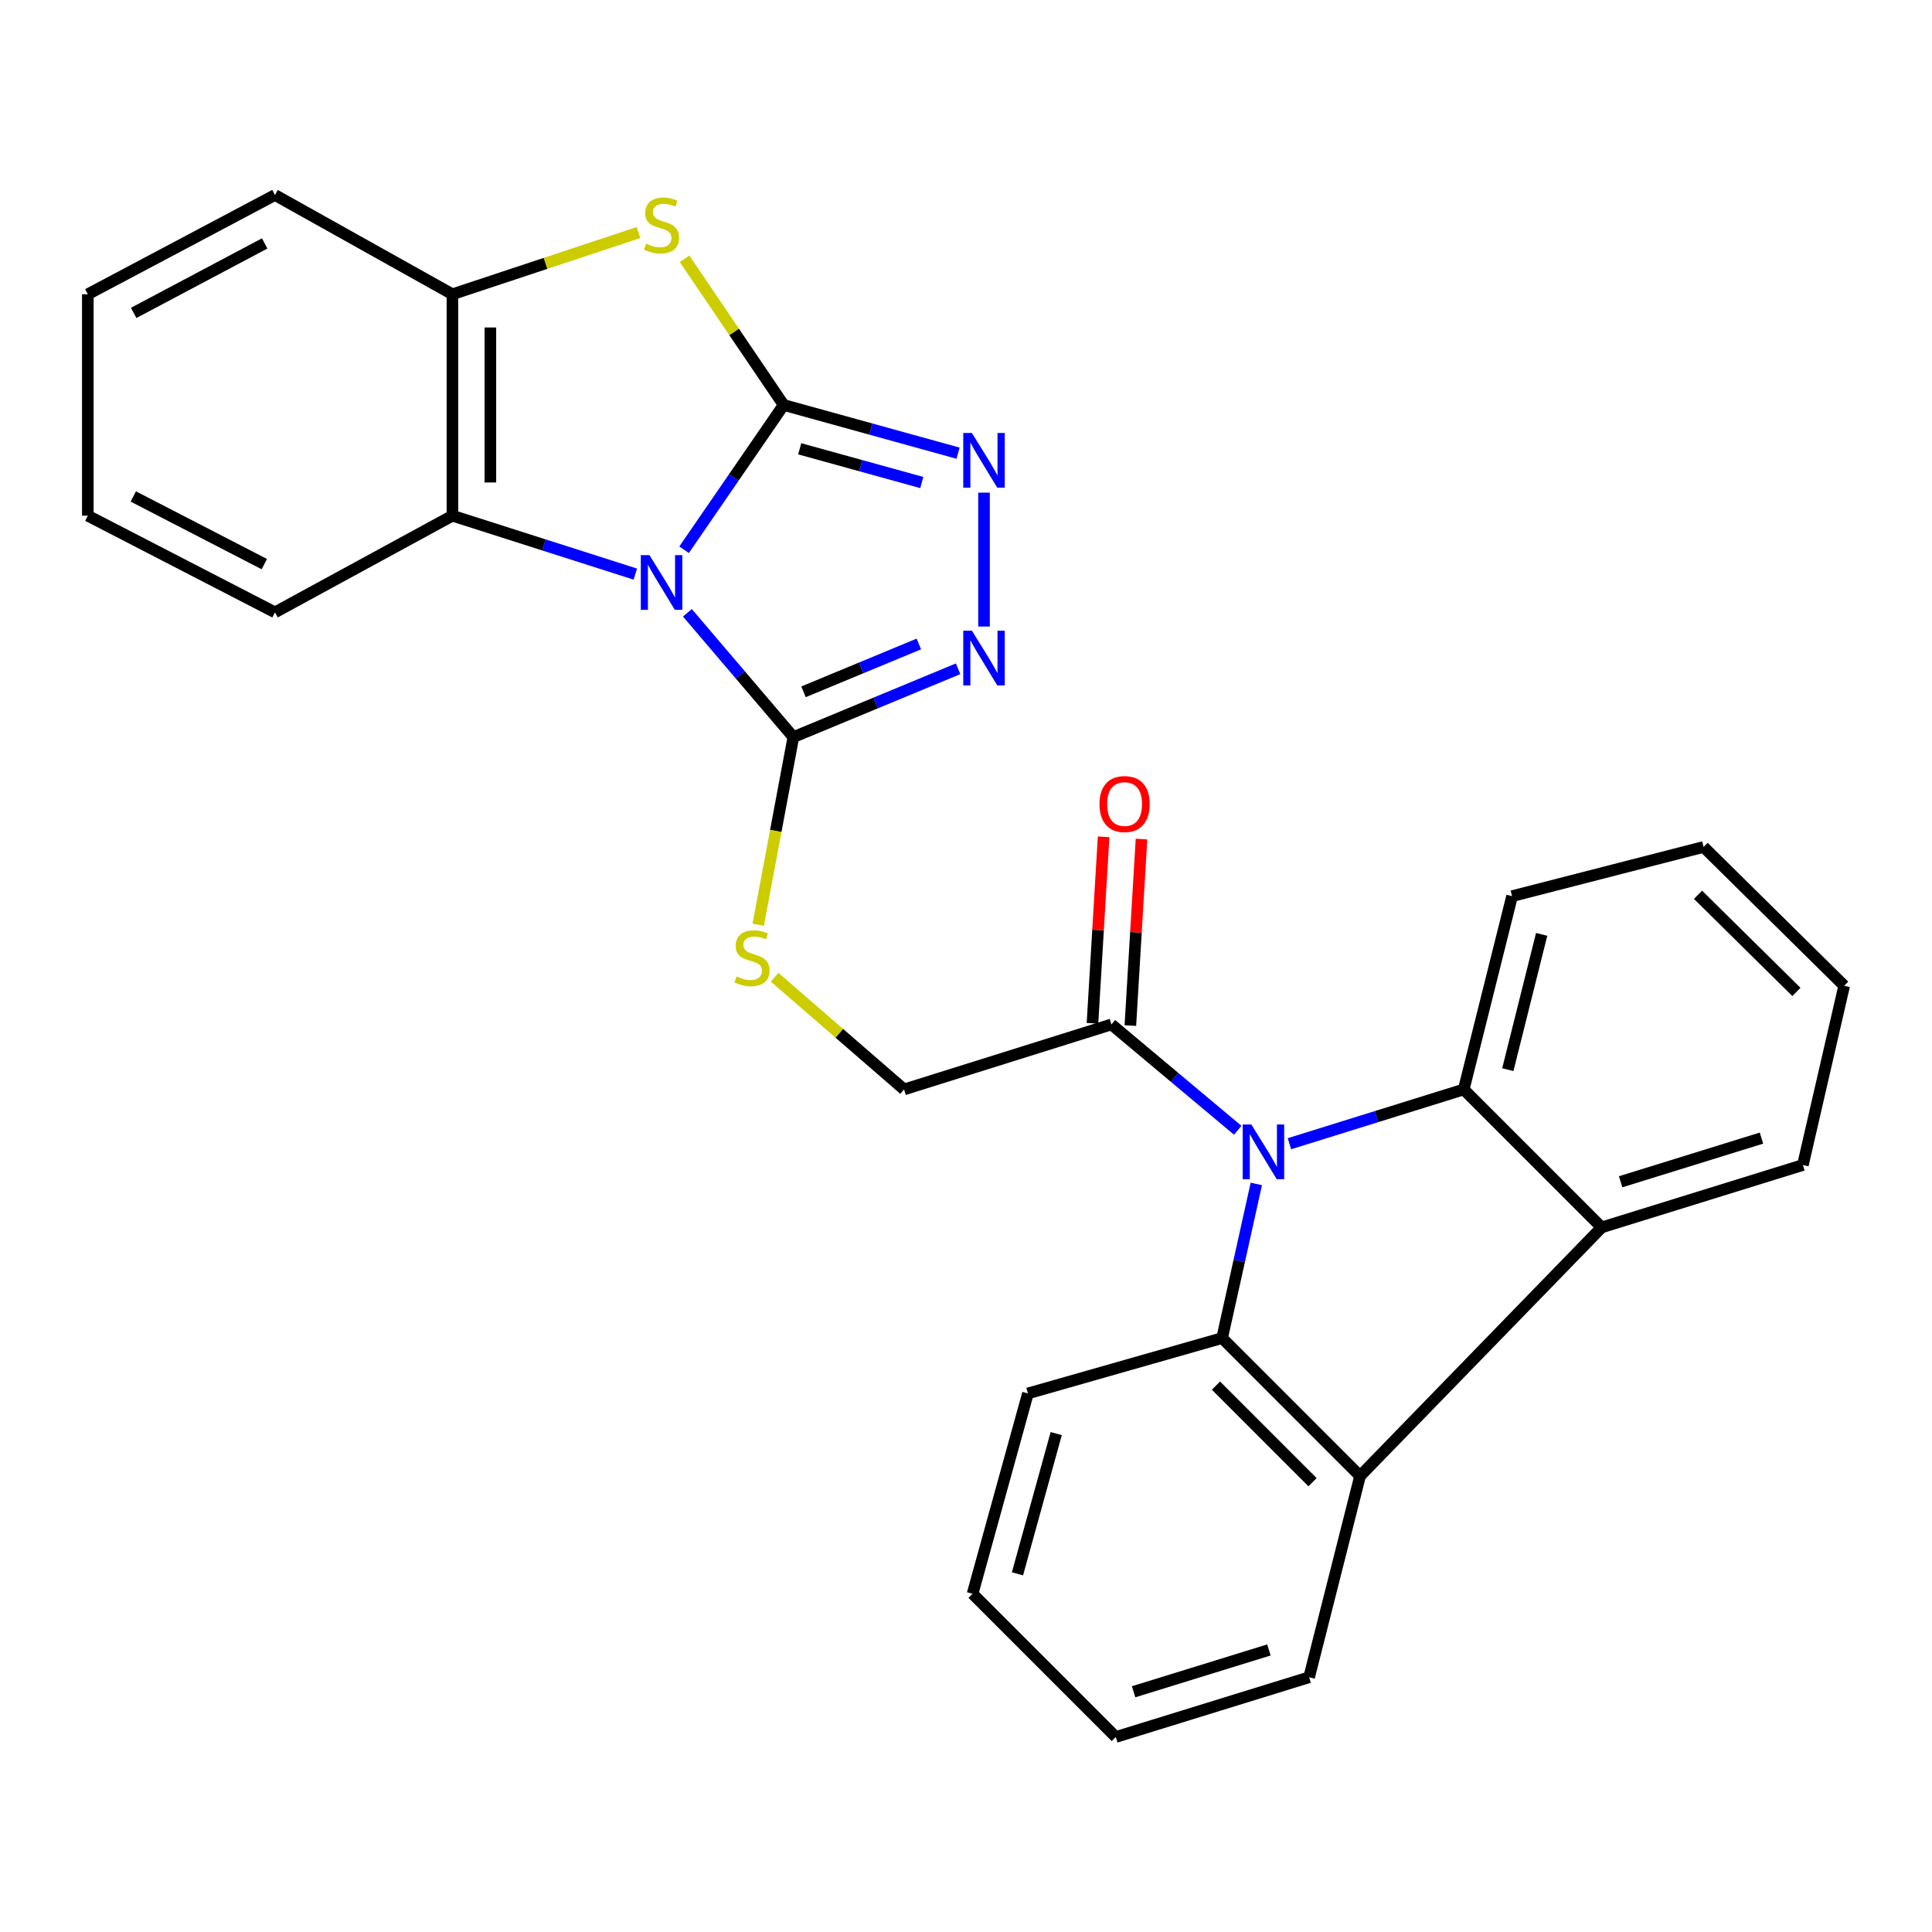<?xml version='1.0' encoding='iso-8859-1'?>
<svg version='1.1' baseProfile='full'
              xmlns='http://www.w3.org/2000/svg'
                      xmlns:rdkit='http://www.rdkit.org/xml'
                      xmlns:xlink='http://www.w3.org/1999/xlink'
                  xml:space='preserve'
width='1000px' height='1000px' viewBox='0 0 1000 1000'>
<!-- END OF HEADER -->
<rect style='opacity:1.0;fill:#FFFFFF;stroke:none' width='1000' height='1000' x='0' y='0'> </rect>
<path class='bond-0' d='M 354.08,284.545 L 379.85,247.079' style='fill:none;fill-rule:evenodd;stroke:#0000FF;stroke-width:6px;stroke-linecap:butt;stroke-linejoin:miter;stroke-opacity:1' />
<path class='bond-0' d='M 379.85,247.079 L 405.62,209.613' style='fill:none;fill-rule:evenodd;stroke:#000000;stroke-width:6px;stroke-linecap:butt;stroke-linejoin:miter;stroke-opacity:1' />
<path class='bond-2' d='M 355.793,317.179 L 383.217,349.355' style='fill:none;fill-rule:evenodd;stroke:#0000FF;stroke-width:6px;stroke-linecap:butt;stroke-linejoin:miter;stroke-opacity:1' />
<path class='bond-2' d='M 383.217,349.355 L 410.641,381.531' style='fill:none;fill-rule:evenodd;stroke:#000000;stroke-width:6px;stroke-linecap:butt;stroke-linejoin:miter;stroke-opacity:1' />
<path class='bond-10' d='M 328.843,297.156 L 281.507,282.041' style='fill:none;fill-rule:evenodd;stroke:#0000FF;stroke-width:6px;stroke-linecap:butt;stroke-linejoin:miter;stroke-opacity:1' />
<path class='bond-10' d='M 281.507,282.041 L 234.171,266.926' style='fill:none;fill-rule:evenodd;stroke:#000000;stroke-width:6px;stroke-linecap:butt;stroke-linejoin:miter;stroke-opacity:1' />
<path class='bond-3' d='M 405.62,209.613 L 450.756,222.088' style='fill:none;fill-rule:evenodd;stroke:#000000;stroke-width:6px;stroke-linecap:butt;stroke-linejoin:miter;stroke-opacity:1' />
<path class='bond-3' d='M 450.756,222.088 L 495.891,234.563' style='fill:none;fill-rule:evenodd;stroke:#0000FF;stroke-width:6px;stroke-linecap:butt;stroke-linejoin:miter;stroke-opacity:1' />
<path class='bond-3' d='M 413.927,232.292 L 445.522,241.024' style='fill:none;fill-rule:evenodd;stroke:#000000;stroke-width:6px;stroke-linecap:butt;stroke-linejoin:miter;stroke-opacity:1' />
<path class='bond-3' d='M 445.522,241.024 L 477.117,249.757' style='fill:none;fill-rule:evenodd;stroke:#0000FF;stroke-width:6px;stroke-linecap:butt;stroke-linejoin:miter;stroke-opacity:1' />
<path class='bond-6' d='M 405.62,209.613 L 379.969,171.779' style='fill:none;fill-rule:evenodd;stroke:#000000;stroke-width:6px;stroke-linecap:butt;stroke-linejoin:miter;stroke-opacity:1' />
<path class='bond-6' d='M 379.969,171.779 L 354.319,133.946' style='fill:none;fill-rule:evenodd;stroke:#CCCC00;stroke-width:6px;stroke-linecap:butt;stroke-linejoin:miter;stroke-opacity:1' />
<path class='bond-1' d='M 640.646,585.03 L 607.957,557.638' style='fill:none;fill-rule:evenodd;stroke:#0000FF;stroke-width:6px;stroke-linecap:butt;stroke-linejoin:miter;stroke-opacity:1' />
<path class='bond-1' d='M 607.957,557.638 L 575.268,530.245' style='fill:none;fill-rule:evenodd;stroke:#000000;stroke-width:6px;stroke-linecap:butt;stroke-linejoin:miter;stroke-opacity:1' />
<path class='bond-4' d='M 650.265,612.81 L 641.418,652.7' style='fill:none;fill-rule:evenodd;stroke:#0000FF;stroke-width:6px;stroke-linecap:butt;stroke-linejoin:miter;stroke-opacity:1' />
<path class='bond-4' d='M 641.418,652.7 L 632.571,692.591' style='fill:none;fill-rule:evenodd;stroke:#000000;stroke-width:6px;stroke-linecap:butt;stroke-linejoin:miter;stroke-opacity:1' />
<path class='bond-5' d='M 667.408,591.991 L 712.52,577.943' style='fill:none;fill-rule:evenodd;stroke:#0000FF;stroke-width:6px;stroke-linecap:butt;stroke-linejoin:miter;stroke-opacity:1' />
<path class='bond-5' d='M 712.52,577.943 L 757.632,563.895' style='fill:none;fill-rule:evenodd;stroke:#000000;stroke-width:6px;stroke-linecap:butt;stroke-linejoin:miter;stroke-opacity:1' />
<path class='bond-7' d='M 410.641,381.531 L 453.276,363.847' style='fill:none;fill-rule:evenodd;stroke:#000000;stroke-width:6px;stroke-linecap:butt;stroke-linejoin:miter;stroke-opacity:1' />
<path class='bond-7' d='M 453.276,363.847 L 495.91,346.163' style='fill:none;fill-rule:evenodd;stroke:#0000FF;stroke-width:6px;stroke-linecap:butt;stroke-linejoin:miter;stroke-opacity:1' />
<path class='bond-7' d='M 415.904,358.078 L 445.748,345.7' style='fill:none;fill-rule:evenodd;stroke:#000000;stroke-width:6px;stroke-linecap:butt;stroke-linejoin:miter;stroke-opacity:1' />
<path class='bond-7' d='M 445.748,345.7 L 475.593,333.321' style='fill:none;fill-rule:evenodd;stroke:#0000FF;stroke-width:6px;stroke-linecap:butt;stroke-linejoin:miter;stroke-opacity:1' />
<path class='bond-13' d='M 410.641,381.531 L 401.544,430.093' style='fill:none;fill-rule:evenodd;stroke:#000000;stroke-width:6px;stroke-linecap:butt;stroke-linejoin:miter;stroke-opacity:1' />
<path class='bond-13' d='M 401.544,430.093 L 392.448,478.654' style='fill:none;fill-rule:evenodd;stroke:#CCCC00;stroke-width:6px;stroke-linecap:butt;stroke-linejoin:miter;stroke-opacity:1' />
<path class='bond-29' d='M 509.321,254.993 L 509.321,324.301' style='fill:none;fill-rule:evenodd;stroke:#0000FF;stroke-width:6px;stroke-linecap:butt;stroke-linejoin:miter;stroke-opacity:1' />
<path class='bond-9' d='M 632.571,692.591 L 703.964,763.995' style='fill:none;fill-rule:evenodd;stroke:#000000;stroke-width:6px;stroke-linecap:butt;stroke-linejoin:miter;stroke-opacity:1' />
<path class='bond-9' d='M 629.386,717.193 L 679.362,767.176' style='fill:none;fill-rule:evenodd;stroke:#000000;stroke-width:6px;stroke-linecap:butt;stroke-linejoin:miter;stroke-opacity:1' />
<path class='bond-17' d='M 632.571,692.591 L 532.057,721.242' style='fill:none;fill-rule:evenodd;stroke:#000000;stroke-width:6px;stroke-linecap:butt;stroke-linejoin:miter;stroke-opacity:1' />
<path class='bond-8' d='M 757.632,563.895 L 829.026,635.299' style='fill:none;fill-rule:evenodd;stroke:#000000;stroke-width:6px;stroke-linecap:butt;stroke-linejoin:miter;stroke-opacity:1' />
<path class='bond-16' d='M 757.632,563.895 L 782.649,463.85' style='fill:none;fill-rule:evenodd;stroke:#000000;stroke-width:6px;stroke-linecap:butt;stroke-linejoin:miter;stroke-opacity:1' />
<path class='bond-16' d='M 780.444,553.654 L 797.956,483.623' style='fill:none;fill-rule:evenodd;stroke:#000000;stroke-width:6px;stroke-linecap:butt;stroke-linejoin:miter;stroke-opacity:1' />
<path class='bond-28' d='M 330.492,120.358 L 282.332,136.334' style='fill:none;fill-rule:evenodd;stroke:#CCCC00;stroke-width:6px;stroke-linecap:butt;stroke-linejoin:miter;stroke-opacity:1' />
<path class='bond-28' d='M 282.332,136.334 L 234.171,152.31' style='fill:none;fill-rule:evenodd;stroke:#000000;stroke-width:6px;stroke-linecap:butt;stroke-linejoin:miter;stroke-opacity:1' />
<path class='bond-19' d='M 829.026,635.299 L 933.174,603.003' style='fill:none;fill-rule:evenodd;stroke:#000000;stroke-width:6px;stroke-linecap:butt;stroke-linejoin:miter;stroke-opacity:1' />
<path class='bond-19' d='M 838.829,611.69 L 911.733,589.082' style='fill:none;fill-rule:evenodd;stroke:#000000;stroke-width:6px;stroke-linecap:butt;stroke-linejoin:miter;stroke-opacity:1' />
<path class='bond-31' d='M 829.026,635.299 L 703.964,763.995' style='fill:none;fill-rule:evenodd;stroke:#000000;stroke-width:6px;stroke-linecap:butt;stroke-linejoin:miter;stroke-opacity:1' />
<path class='bond-18' d='M 703.964,763.995 L 677.605,868.144' style='fill:none;fill-rule:evenodd;stroke:#000000;stroke-width:6px;stroke-linecap:butt;stroke-linejoin:miter;stroke-opacity:1' />
<path class='bond-12' d='M 234.171,266.926 L 234.171,152.31' style='fill:none;fill-rule:evenodd;stroke:#000000;stroke-width:6px;stroke-linecap:butt;stroke-linejoin:miter;stroke-opacity:1' />
<path class='bond-12' d='M 253.817,249.734 L 253.817,169.503' style='fill:none;fill-rule:evenodd;stroke:#000000;stroke-width:6px;stroke-linecap:butt;stroke-linejoin:miter;stroke-opacity:1' />
<path class='bond-20' d='M 234.171,266.926 L 142.323,316.948' style='fill:none;fill-rule:evenodd;stroke:#000000;stroke-width:6px;stroke-linecap:butt;stroke-linejoin:miter;stroke-opacity:1' />
<path class='bond-11' d='M 575.268,530.245 L 467.943,563.895' style='fill:none;fill-rule:evenodd;stroke:#000000;stroke-width:6px;stroke-linecap:butt;stroke-linejoin:miter;stroke-opacity:1' />
<path class='bond-15' d='M 585.074,530.831 L 587.958,482.567' style='fill:none;fill-rule:evenodd;stroke:#000000;stroke-width:6px;stroke-linecap:butt;stroke-linejoin:miter;stroke-opacity:1' />
<path class='bond-15' d='M 587.958,482.567 L 590.843,434.303' style='fill:none;fill-rule:evenodd;stroke:#FF0000;stroke-width:6px;stroke-linecap:butt;stroke-linejoin:miter;stroke-opacity:1' />
<path class='bond-15' d='M 565.462,529.659 L 568.347,481.395' style='fill:none;fill-rule:evenodd;stroke:#000000;stroke-width:6px;stroke-linecap:butt;stroke-linejoin:miter;stroke-opacity:1' />
<path class='bond-15' d='M 568.347,481.395 L 571.231,433.131' style='fill:none;fill-rule:evenodd;stroke:#FF0000;stroke-width:6px;stroke-linecap:butt;stroke-linejoin:miter;stroke-opacity:1' />
<path class='bond-21' d='M 234.171,152.31 L 142.323,100.934' style='fill:none;fill-rule:evenodd;stroke:#000000;stroke-width:6px;stroke-linecap:butt;stroke-linejoin:miter;stroke-opacity:1' />
<path class='bond-14' d='M 400.942,505.807 L 434.443,534.851' style='fill:none;fill-rule:evenodd;stroke:#CCCC00;stroke-width:6px;stroke-linecap:butt;stroke-linejoin:miter;stroke-opacity:1' />
<path class='bond-14' d='M 434.443,534.851 L 467.943,563.895' style='fill:none;fill-rule:evenodd;stroke:#000000;stroke-width:6px;stroke-linecap:butt;stroke-linejoin:miter;stroke-opacity:1' />
<path class='bond-23' d='M 782.649,463.85 L 881.777,438.375' style='fill:none;fill-rule:evenodd;stroke:#000000;stroke-width:6px;stroke-linecap:butt;stroke-linejoin:miter;stroke-opacity:1' />
<path class='bond-22' d='M 532.057,721.242 L 503.405,824.933' style='fill:none;fill-rule:evenodd;stroke:#000000;stroke-width:6px;stroke-linecap:butt;stroke-linejoin:miter;stroke-opacity:1' />
<path class='bond-22' d='M 546.696,742.028 L 526.64,814.612' style='fill:none;fill-rule:evenodd;stroke:#000000;stroke-width:6px;stroke-linecap:butt;stroke-linejoin:miter;stroke-opacity:1' />
<path class='bond-33' d='M 677.605,868.144 L 577.539,899.066' style='fill:none;fill-rule:evenodd;stroke:#000000;stroke-width:6px;stroke-linecap:butt;stroke-linejoin:miter;stroke-opacity:1' />
<path class='bond-33' d='M 656.795,854.012 L 586.748,875.657' style='fill:none;fill-rule:evenodd;stroke:#000000;stroke-width:6px;stroke-linecap:butt;stroke-linejoin:miter;stroke-opacity:1' />
<path class='bond-32' d='M 933.174,603.003 L 954.545,510.227' style='fill:none;fill-rule:evenodd;stroke:#000000;stroke-width:6px;stroke-linecap:butt;stroke-linejoin:miter;stroke-opacity:1' />
<path class='bond-26' d='M 142.323,316.948 L 45.455,266.926' style='fill:none;fill-rule:evenodd;stroke:#000000;stroke-width:6px;stroke-linecap:butt;stroke-linejoin:miter;stroke-opacity:1' />
<path class='bond-26' d='M 136.807,291.989 L 68.999,256.973' style='fill:none;fill-rule:evenodd;stroke:#000000;stroke-width:6px;stroke-linecap:butt;stroke-linejoin:miter;stroke-opacity:1' />
<path class='bond-30' d='M 142.323,100.934 L 45.455,152.31' style='fill:none;fill-rule:evenodd;stroke:#000000;stroke-width:6px;stroke-linecap:butt;stroke-linejoin:miter;stroke-opacity:1' />
<path class='bond-30' d='M 136.998,125.997 L 69.19,161.96' style='fill:none;fill-rule:evenodd;stroke:#000000;stroke-width:6px;stroke-linecap:butt;stroke-linejoin:miter;stroke-opacity:1' />
<path class='bond-25' d='M 503.405,824.933 L 577.539,899.066' style='fill:none;fill-rule:evenodd;stroke:#000000;stroke-width:6px;stroke-linecap:butt;stroke-linejoin:miter;stroke-opacity:1' />
<path class='bond-24' d='M 881.777,438.375 L 954.545,510.227' style='fill:none;fill-rule:evenodd;stroke:#000000;stroke-width:6px;stroke-linecap:butt;stroke-linejoin:miter;stroke-opacity:1' />
<path class='bond-24' d='M 878.888,463.133 L 929.826,513.429' style='fill:none;fill-rule:evenodd;stroke:#000000;stroke-width:6px;stroke-linecap:butt;stroke-linejoin:miter;stroke-opacity:1' />
<path class='bond-27' d='M 45.455,266.926 L 45.455,152.31' style='fill:none;fill-rule:evenodd;stroke:#000000;stroke-width:6px;stroke-linecap:butt;stroke-linejoin:miter;stroke-opacity:1' />
<path  class='atom-0' d='M 336.164 287.333
L 345.444 302.333
Q 346.364 303.813, 347.844 306.493
Q 349.324 309.173, 349.404 309.333
L 349.404 287.333
L 353.164 287.333
L 353.164 315.653
L 349.284 315.653
L 339.324 299.253
Q 338.164 297.333, 336.924 295.133
Q 335.724 292.933, 335.364 292.253
L 335.364 315.653
L 331.684 315.653
L 331.684 287.333
L 336.164 287.333
' fill='#0000FF'/>
<path  class='atom-2' d='M 647.693 582.021
L 656.973 597.021
Q 657.893 598.501, 659.373 601.181
Q 660.853 603.861, 660.933 604.021
L 660.933 582.021
L 664.693 582.021
L 664.693 610.341
L 660.813 610.341
L 650.853 593.941
Q 649.693 592.021, 648.453 589.821
Q 647.253 587.621, 646.893 586.941
L 646.893 610.341
L 643.213 610.341
L 643.213 582.021
L 647.693 582.021
' fill='#0000FF'/>
<path  class='atom-4' d='M 503.061 224.115
L 512.341 239.115
Q 513.261 240.595, 514.741 243.275
Q 516.221 245.955, 516.301 246.115
L 516.301 224.115
L 520.061 224.115
L 520.061 252.435
L 516.181 252.435
L 506.221 236.035
Q 505.061 234.115, 503.821 231.915
Q 502.621 229.715, 502.261 229.035
L 502.261 252.435
L 498.581 252.435
L 498.581 224.115
L 503.061 224.115
' fill='#0000FF'/>
<path  class='atom-7' d='M 334.424 126.121
Q 334.744 126.241, 336.064 126.801
Q 337.384 127.361, 338.824 127.721
Q 340.304 128.041, 341.744 128.041
Q 344.424 128.041, 345.984 126.761
Q 347.544 125.441, 347.544 123.161
Q 347.544 121.601, 346.744 120.641
Q 345.984 119.681, 344.784 119.161
Q 343.584 118.641, 341.584 118.041
Q 339.064 117.281, 337.544 116.561
Q 336.064 115.841, 334.984 114.321
Q 333.944 112.801, 333.944 110.241
Q 333.944 106.681, 336.344 104.481
Q 338.784 102.281, 343.584 102.281
Q 346.864 102.281, 350.584 103.841
L 349.664 106.921
Q 346.264 105.521, 343.704 105.521
Q 340.944 105.521, 339.424 106.681
Q 337.904 107.801, 337.944 109.761
Q 337.944 111.281, 338.704 112.201
Q 339.504 113.121, 340.624 113.641
Q 341.784 114.161, 343.704 114.761
Q 346.264 115.561, 347.784 116.361
Q 349.304 117.161, 350.384 118.801
Q 351.504 120.401, 351.504 123.161
Q 351.504 127.081, 348.864 129.201
Q 346.264 131.281, 341.904 131.281
Q 339.384 131.281, 337.464 130.721
Q 335.584 130.201, 333.344 129.281
L 334.424 126.121
' fill='#CCCC00'/>
<path  class='atom-8' d='M 503.061 326.441
L 512.341 341.441
Q 513.261 342.921, 514.741 345.601
Q 516.221 348.281, 516.301 348.441
L 516.301 326.441
L 520.061 326.441
L 520.061 354.761
L 516.181 354.761
L 506.221 338.361
Q 505.061 336.441, 503.821 334.241
Q 502.621 332.041, 502.261 331.361
L 502.261 354.761
L 498.581 354.761
L 498.581 326.441
L 503.061 326.441
' fill='#0000FF'/>
<path  class='atom-14' d='M 381.259 505.398
Q 381.579 505.518, 382.899 506.078
Q 384.219 506.638, 385.659 506.998
Q 387.139 507.318, 388.579 507.318
Q 391.259 507.318, 392.819 506.038
Q 394.379 504.718, 394.379 502.438
Q 394.379 500.878, 393.579 499.918
Q 392.819 498.958, 391.619 498.438
Q 390.419 497.918, 388.419 497.318
Q 385.899 496.558, 384.379 495.838
Q 382.899 495.118, 381.819 493.598
Q 380.779 492.078, 380.779 489.518
Q 380.779 485.958, 383.179 483.758
Q 385.619 481.558, 390.419 481.558
Q 393.699 481.558, 397.419 483.118
L 396.499 486.198
Q 393.099 484.798, 390.539 484.798
Q 387.779 484.798, 386.259 485.958
Q 384.739 487.078, 384.779 489.038
Q 384.779 490.558, 385.539 491.478
Q 386.339 492.398, 387.459 492.918
Q 388.619 493.438, 390.539 494.038
Q 393.099 494.838, 394.619 495.638
Q 396.139 496.438, 397.219 498.078
Q 398.339 499.678, 398.339 502.438
Q 398.339 506.358, 395.699 508.478
Q 393.099 510.558, 388.739 510.558
Q 386.219 510.558, 384.299 509.998
Q 382.419 509.478, 380.179 508.558
L 381.259 505.398
' fill='#CCCC00'/>
<path  class='atom-16' d='M 569.09 416.178
Q 569.09 409.378, 572.45 405.578
Q 575.81 401.778, 582.09 401.778
Q 588.37 401.778, 591.73 405.578
Q 595.09 409.378, 595.09 416.178
Q 595.09 423.058, 591.69 426.978
Q 588.29 430.858, 582.09 430.858
Q 575.85 430.858, 572.45 426.978
Q 569.09 423.098, 569.09 416.178
M 582.09 427.658
Q 586.41 427.658, 588.73 424.778
Q 591.09 421.858, 591.09 416.178
Q 591.09 410.618, 588.73 407.818
Q 586.41 404.978, 582.09 404.978
Q 577.77 404.978, 575.41 407.778
Q 573.09 410.578, 573.09 416.178
Q 573.09 421.898, 575.41 424.778
Q 577.77 427.658, 582.09 427.658
' fill='#FF0000'/>
</svg>
